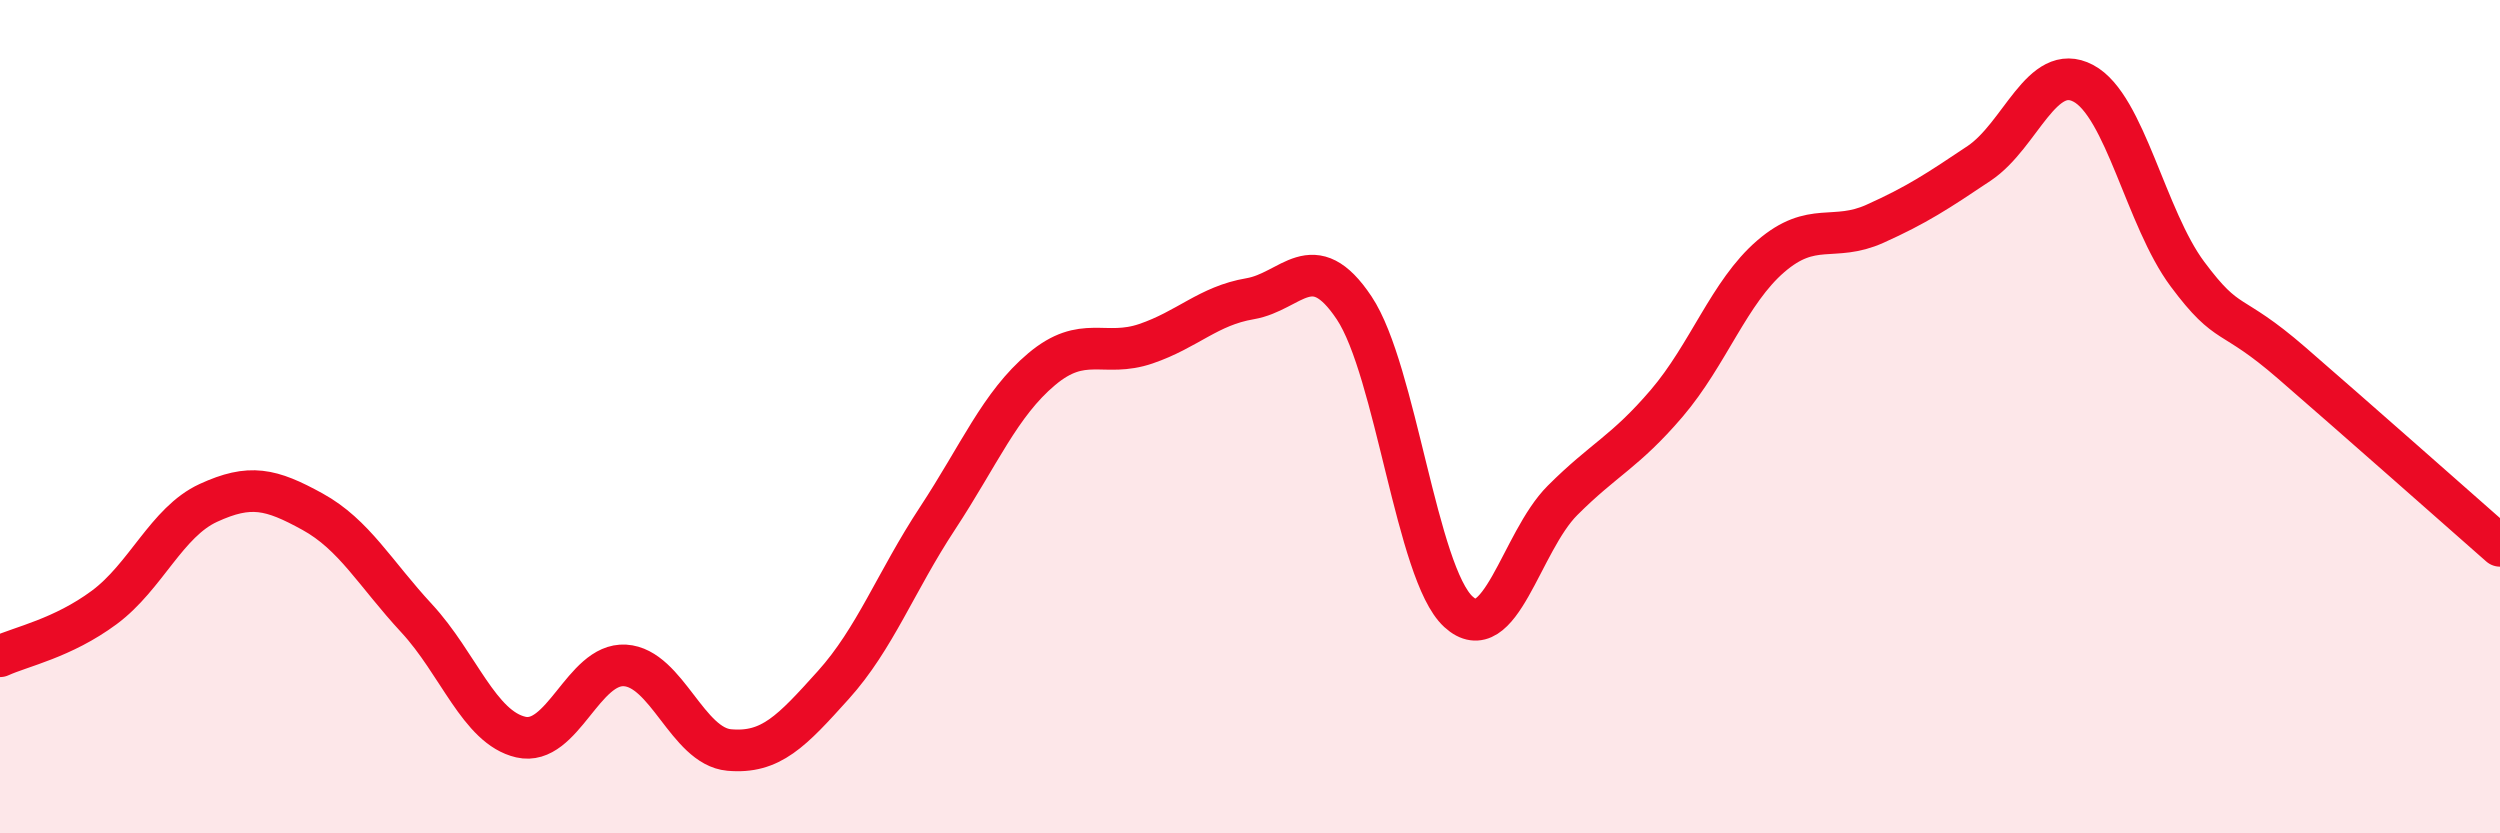 
    <svg width="60" height="20" viewBox="0 0 60 20" xmlns="http://www.w3.org/2000/svg">
      <path
        d="M 0,15.75 C 0.5,15.52 1.5,15.32 2.5,14.58 C 3.5,13.84 4,12.53 5,12.07 C 6,11.61 6.5,11.73 7.5,12.28 C 8.5,12.83 9,13.76 10,14.84 C 11,15.92 11.5,17.46 12.5,17.69 C 13.5,17.92 14,15.91 15,15.97 C 16,16.03 16.5,17.91 17.5,18 C 18.5,18.09 19,17.55 20,16.44 C 21,15.33 21.5,13.96 22.5,12.44 C 23.5,10.92 24,9.7 25,8.86 C 26,8.02 26.5,8.59 27.5,8.25 C 28.5,7.91 29,7.34 30,7.17 C 31,7 31.5,5.89 32.5,7.39 C 33.5,8.89 34,13.76 35,14.68 C 36,15.6 36.5,13.01 37.5,12.01 C 38.5,11.01 39,10.85 40,9.68 C 41,8.51 41.5,7.01 42.5,6.15 C 43.5,5.29 44,5.82 45,5.37 C 46,4.92 46.5,4.59 47.5,3.92 C 48.5,3.25 49,1.47 50,2 C 51,2.53 51.5,5.24 52.5,6.58 C 53.5,7.92 53.5,7.41 55,8.71 C 56.5,10.01 59,12.22 60,13.1L60 20L0 20Z"
        fill="#EB0A25"
        opacity="0.1"
        stroke-linecap="round"
        stroke-linejoin="round"
      />
      <path
        d="M 0,15.75 C 0.5,15.52 1.5,15.32 2.5,14.58 C 3.5,13.84 4,12.53 5,12.07 C 6,11.61 6.5,11.73 7.5,12.28 C 8.5,12.83 9,13.76 10,14.84 C 11,15.92 11.5,17.46 12.5,17.69 C 13.5,17.92 14,15.91 15,15.97 C 16,16.03 16.5,17.91 17.5,18 C 18.5,18.09 19,17.55 20,16.44 C 21,15.33 21.5,13.96 22.5,12.44 C 23.5,10.92 24,9.7 25,8.86 C 26,8.02 26.5,8.59 27.5,8.25 C 28.5,7.91 29,7.34 30,7.17 C 31,7 31.5,5.89 32.5,7.39 C 33.5,8.89 34,13.76 35,14.68 C 36,15.6 36.5,13.01 37.5,12.01 C 38.5,11.01 39,10.85 40,9.68 C 41,8.51 41.5,7.01 42.5,6.15 C 43.5,5.29 44,5.82 45,5.37 C 46,4.92 46.5,4.59 47.5,3.92 C 48.5,3.25 49,1.47 50,2 C 51,2.53 51.5,5.24 52.5,6.58 C 53.5,7.92 53.5,7.41 55,8.71 C 56.5,10.01 59,12.22 60,13.1"
        stroke="#EB0A25"
        stroke-width="1"
        fill="none"
        stroke-linecap="round"
        stroke-linejoin="round"
      />
    </svg>
  
